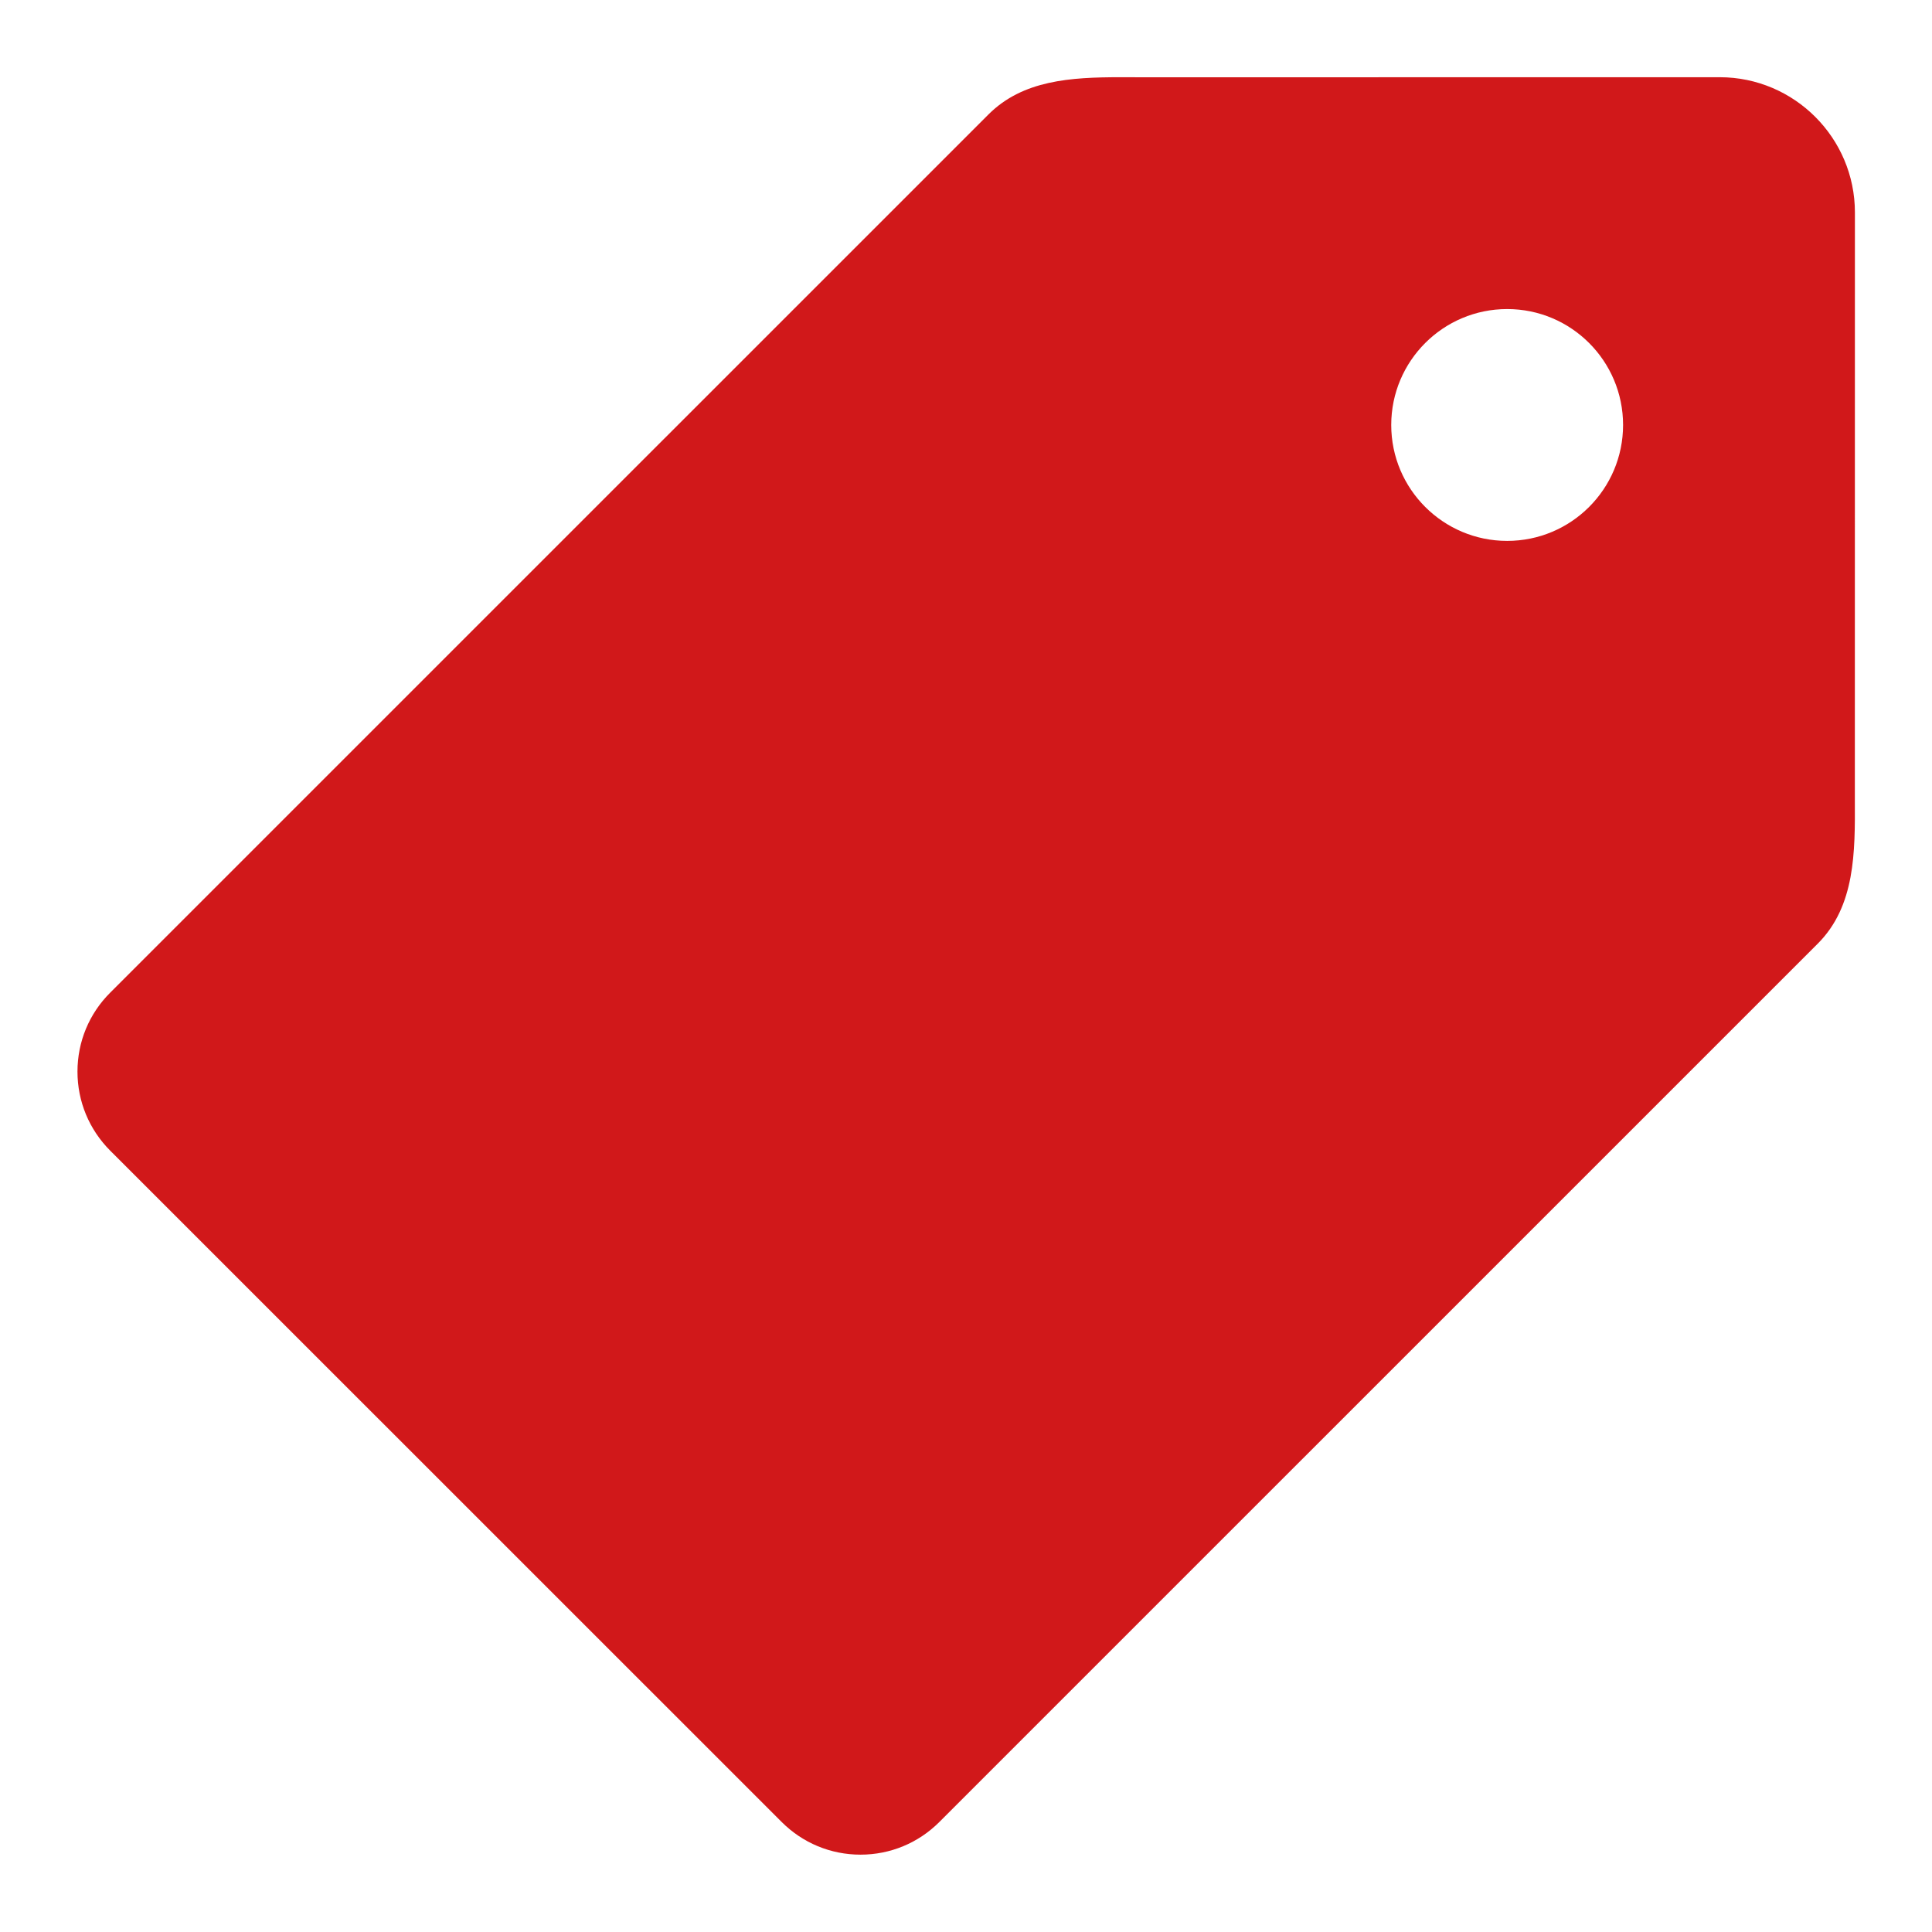 <?xml version="1.0" encoding="UTF-8"?> <svg xmlns="http://www.w3.org/2000/svg" width="30" height="30" viewBox="0 0 30 30" fill="none"><path d="M28.802 12.225L28.803 3.299C28.803 2.141 27.861 1.199 26.703 1.199L17.777 1.2L17.4 1.199C16.624 1.199 15.883 1.244 15.349 1.777L1.712 15.413C1.384 15.74 1.203 16.176 1.203 16.64C1.203 17.103 1.384 17.539 1.711 17.867L12.136 28.29C12.463 28.618 12.899 28.799 13.362 28.799C13.825 28.799 14.261 28.618 14.588 28.29L28.225 14.654C28.81 14.07 28.806 13.23 28.802 12.419L28.802 12.225ZM23.403 8.399C22.41 8.399 21.603 7.593 21.603 6.599C21.603 5.605 22.41 4.799 23.403 4.799C24.397 4.799 25.203 5.605 25.203 6.599C25.203 7.593 24.397 8.399 23.403 8.399Z" fill="#D1181A"></path></svg> 